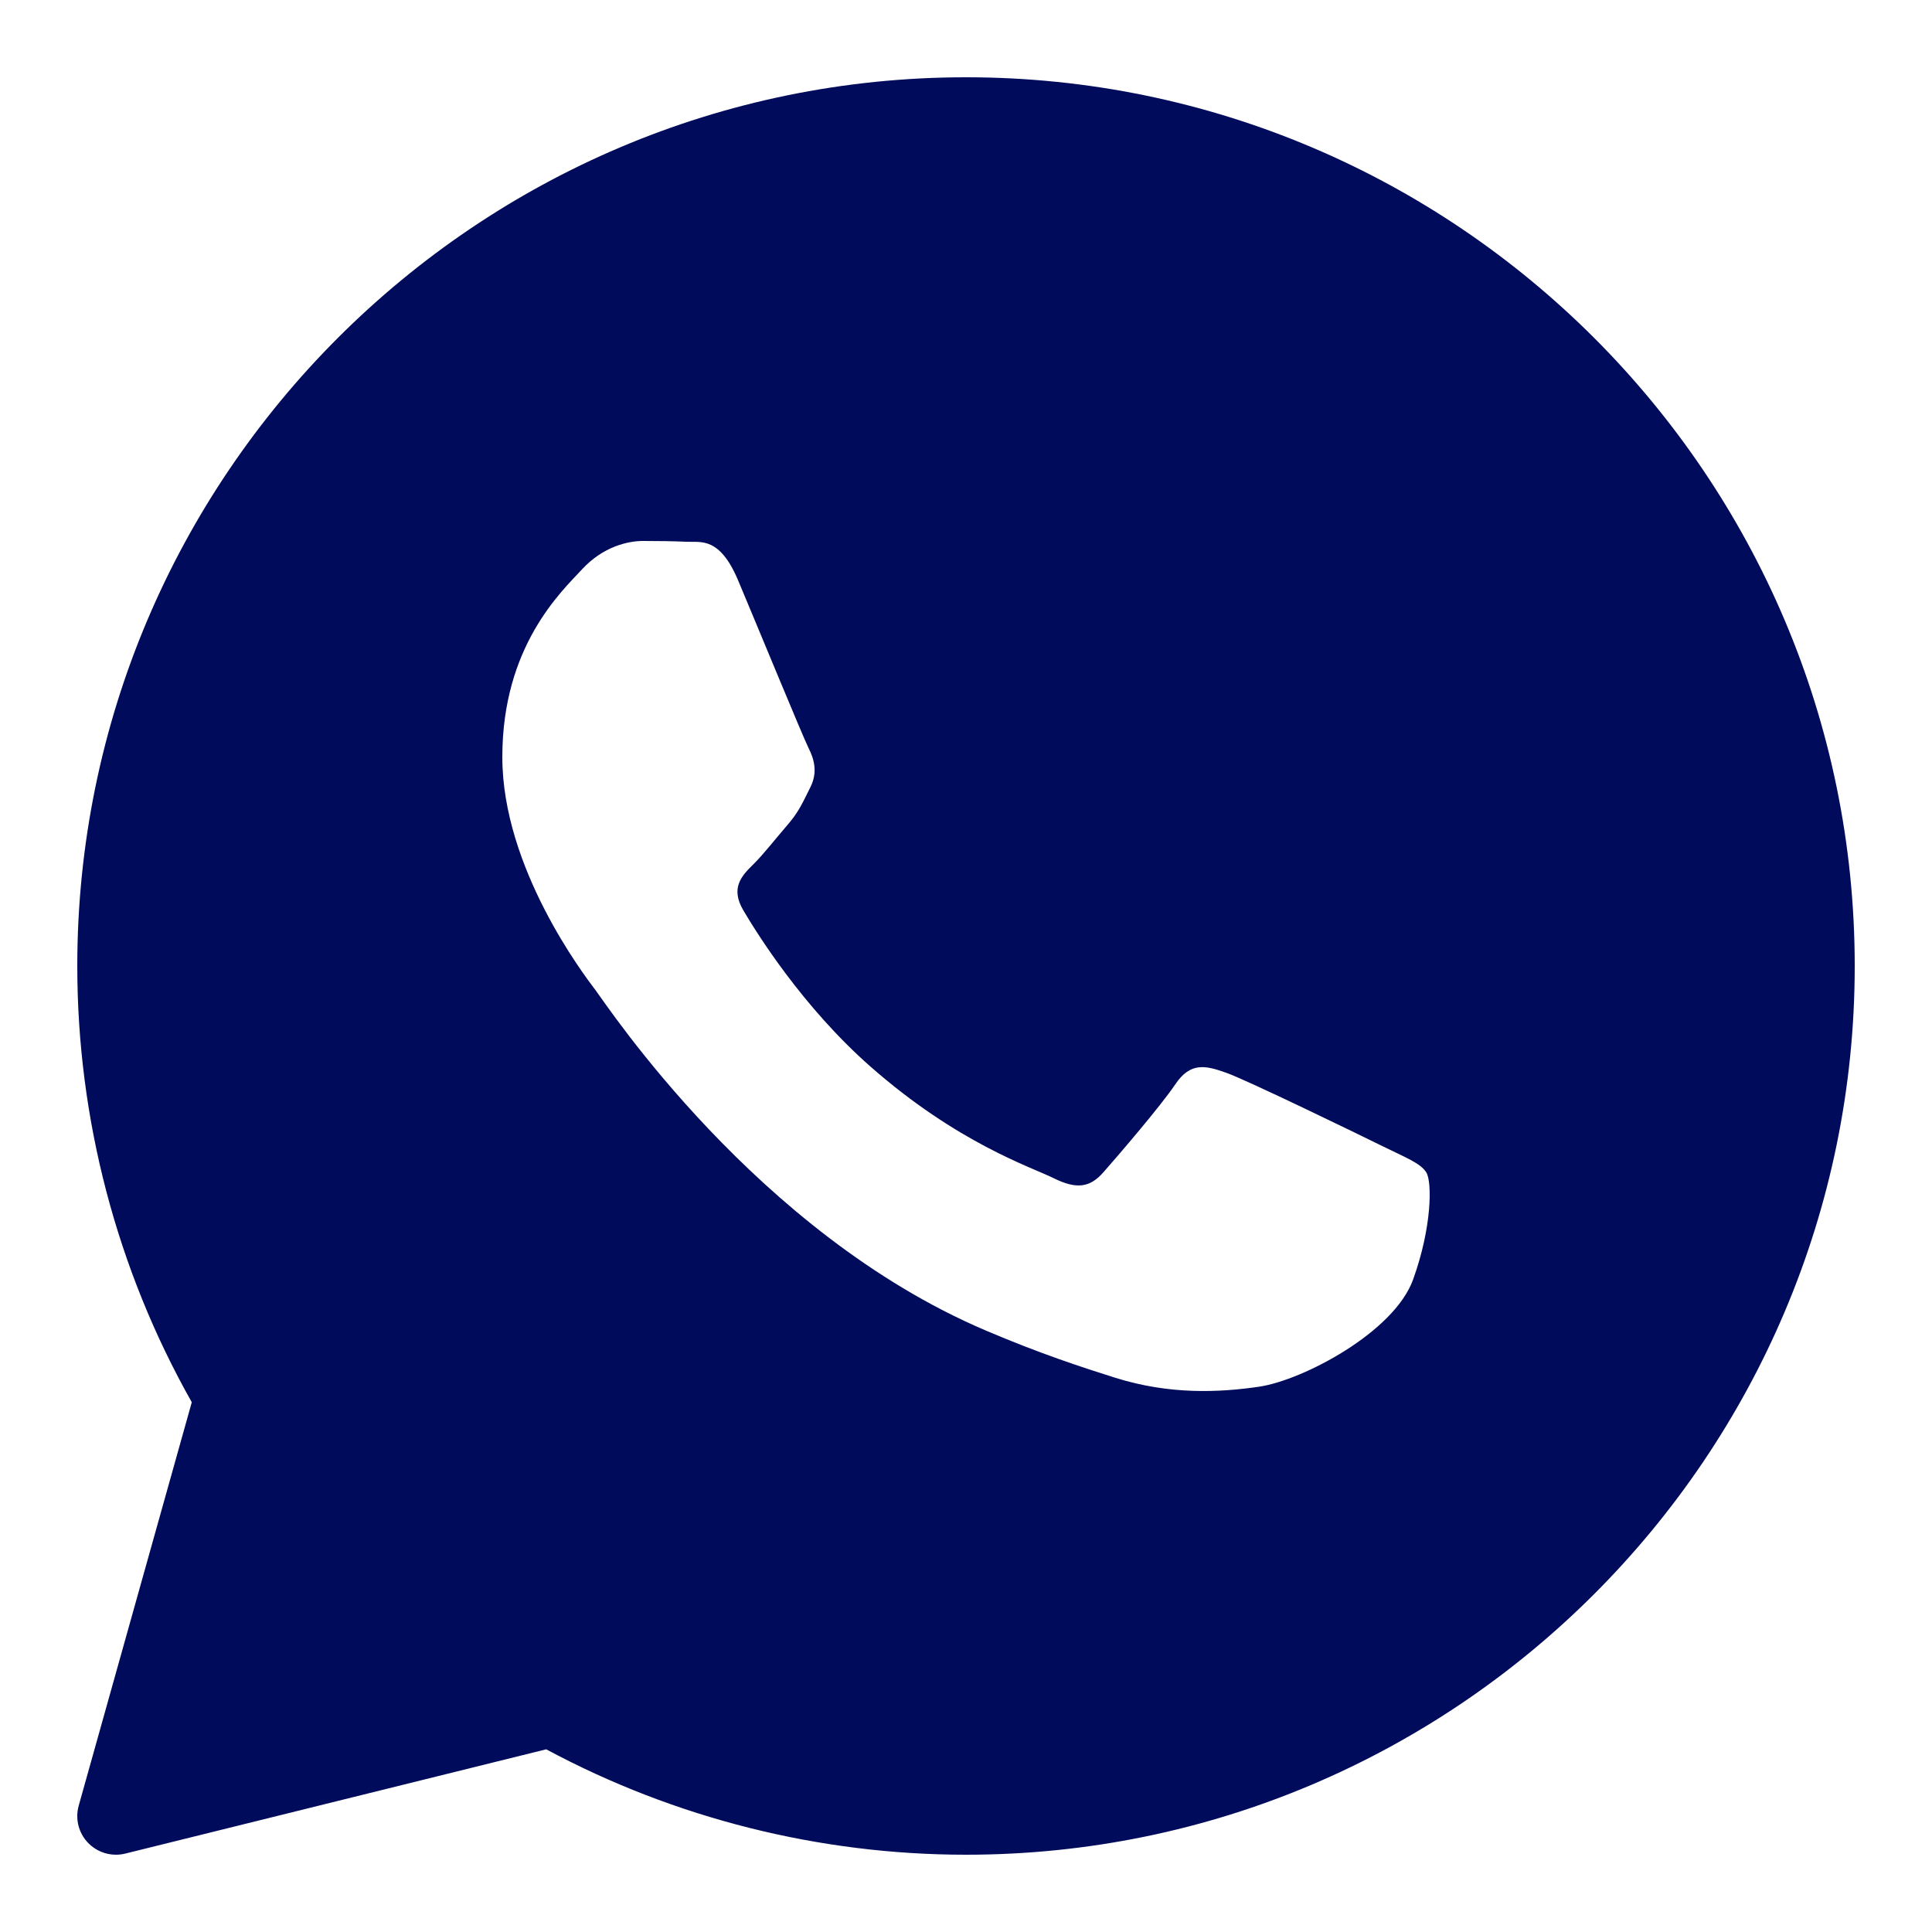 <?xml version="1.0" encoding="UTF-8"?> <svg xmlns="http://www.w3.org/2000/svg" width="500" height="500" viewBox="0 0 500 500" fill="none"> <path d="M250.001 20C123.181 20 20.002 123.18 20.002 250C20.002 289.6 30.232 328.54 49.632 362.9L20.372 467.3C19.412 470.73 20.341 474.41 22.822 476.96C24.732 478.93 27.331 480 30.002 480C30.802 480 31.611 479.9 32.401 479.71L141.361 452.72C174.631 470.58 212.101 480 250.001 480C376.821 480 480.001 376.82 480.001 250C480.001 123.18 376.821 20 250.001 20ZM365.701 331.16C360.781 344.78 337.181 357.21 325.841 358.88C315.661 360.37 302.781 361.01 288.641 356.57C280.071 353.87 269.071 350.29 254.981 344.28C195.751 319.02 157.071 260.13 154.111 256.24C151.161 252.35 130.001 224.63 130.001 195.94C130.001 167.25 145.251 153.14 150.671 147.3C156.091 141.46 162.481 140 166.421 140C170.361 140 174.291 140.05 177.741 140.21C181.371 140.39 186.241 138.84 191.031 150.22C195.951 161.9 207.761 190.59 209.221 193.52C210.701 196.44 211.681 199.85 209.721 203.74C207.761 207.63 206.781 210.06 203.821 213.47C200.861 216.88 197.621 221.07 194.961 223.69C192.001 226.6 188.931 229.75 192.371 235.59C195.811 241.43 207.661 260.52 225.221 275.98C247.771 295.84 266.801 302 272.701 304.92C278.601 307.84 282.051 307.35 285.491 303.46C288.931 299.56 300.251 286.43 304.181 280.6C308.111 274.77 312.051 275.73 317.471 277.68C322.891 279.62 351.921 293.72 357.821 296.64C363.721 299.56 367.661 301.02 369.141 303.45C370.621 305.87 370.621 317.55 365.701 331.16Z" fill="#000B5B"></path> </svg> 
